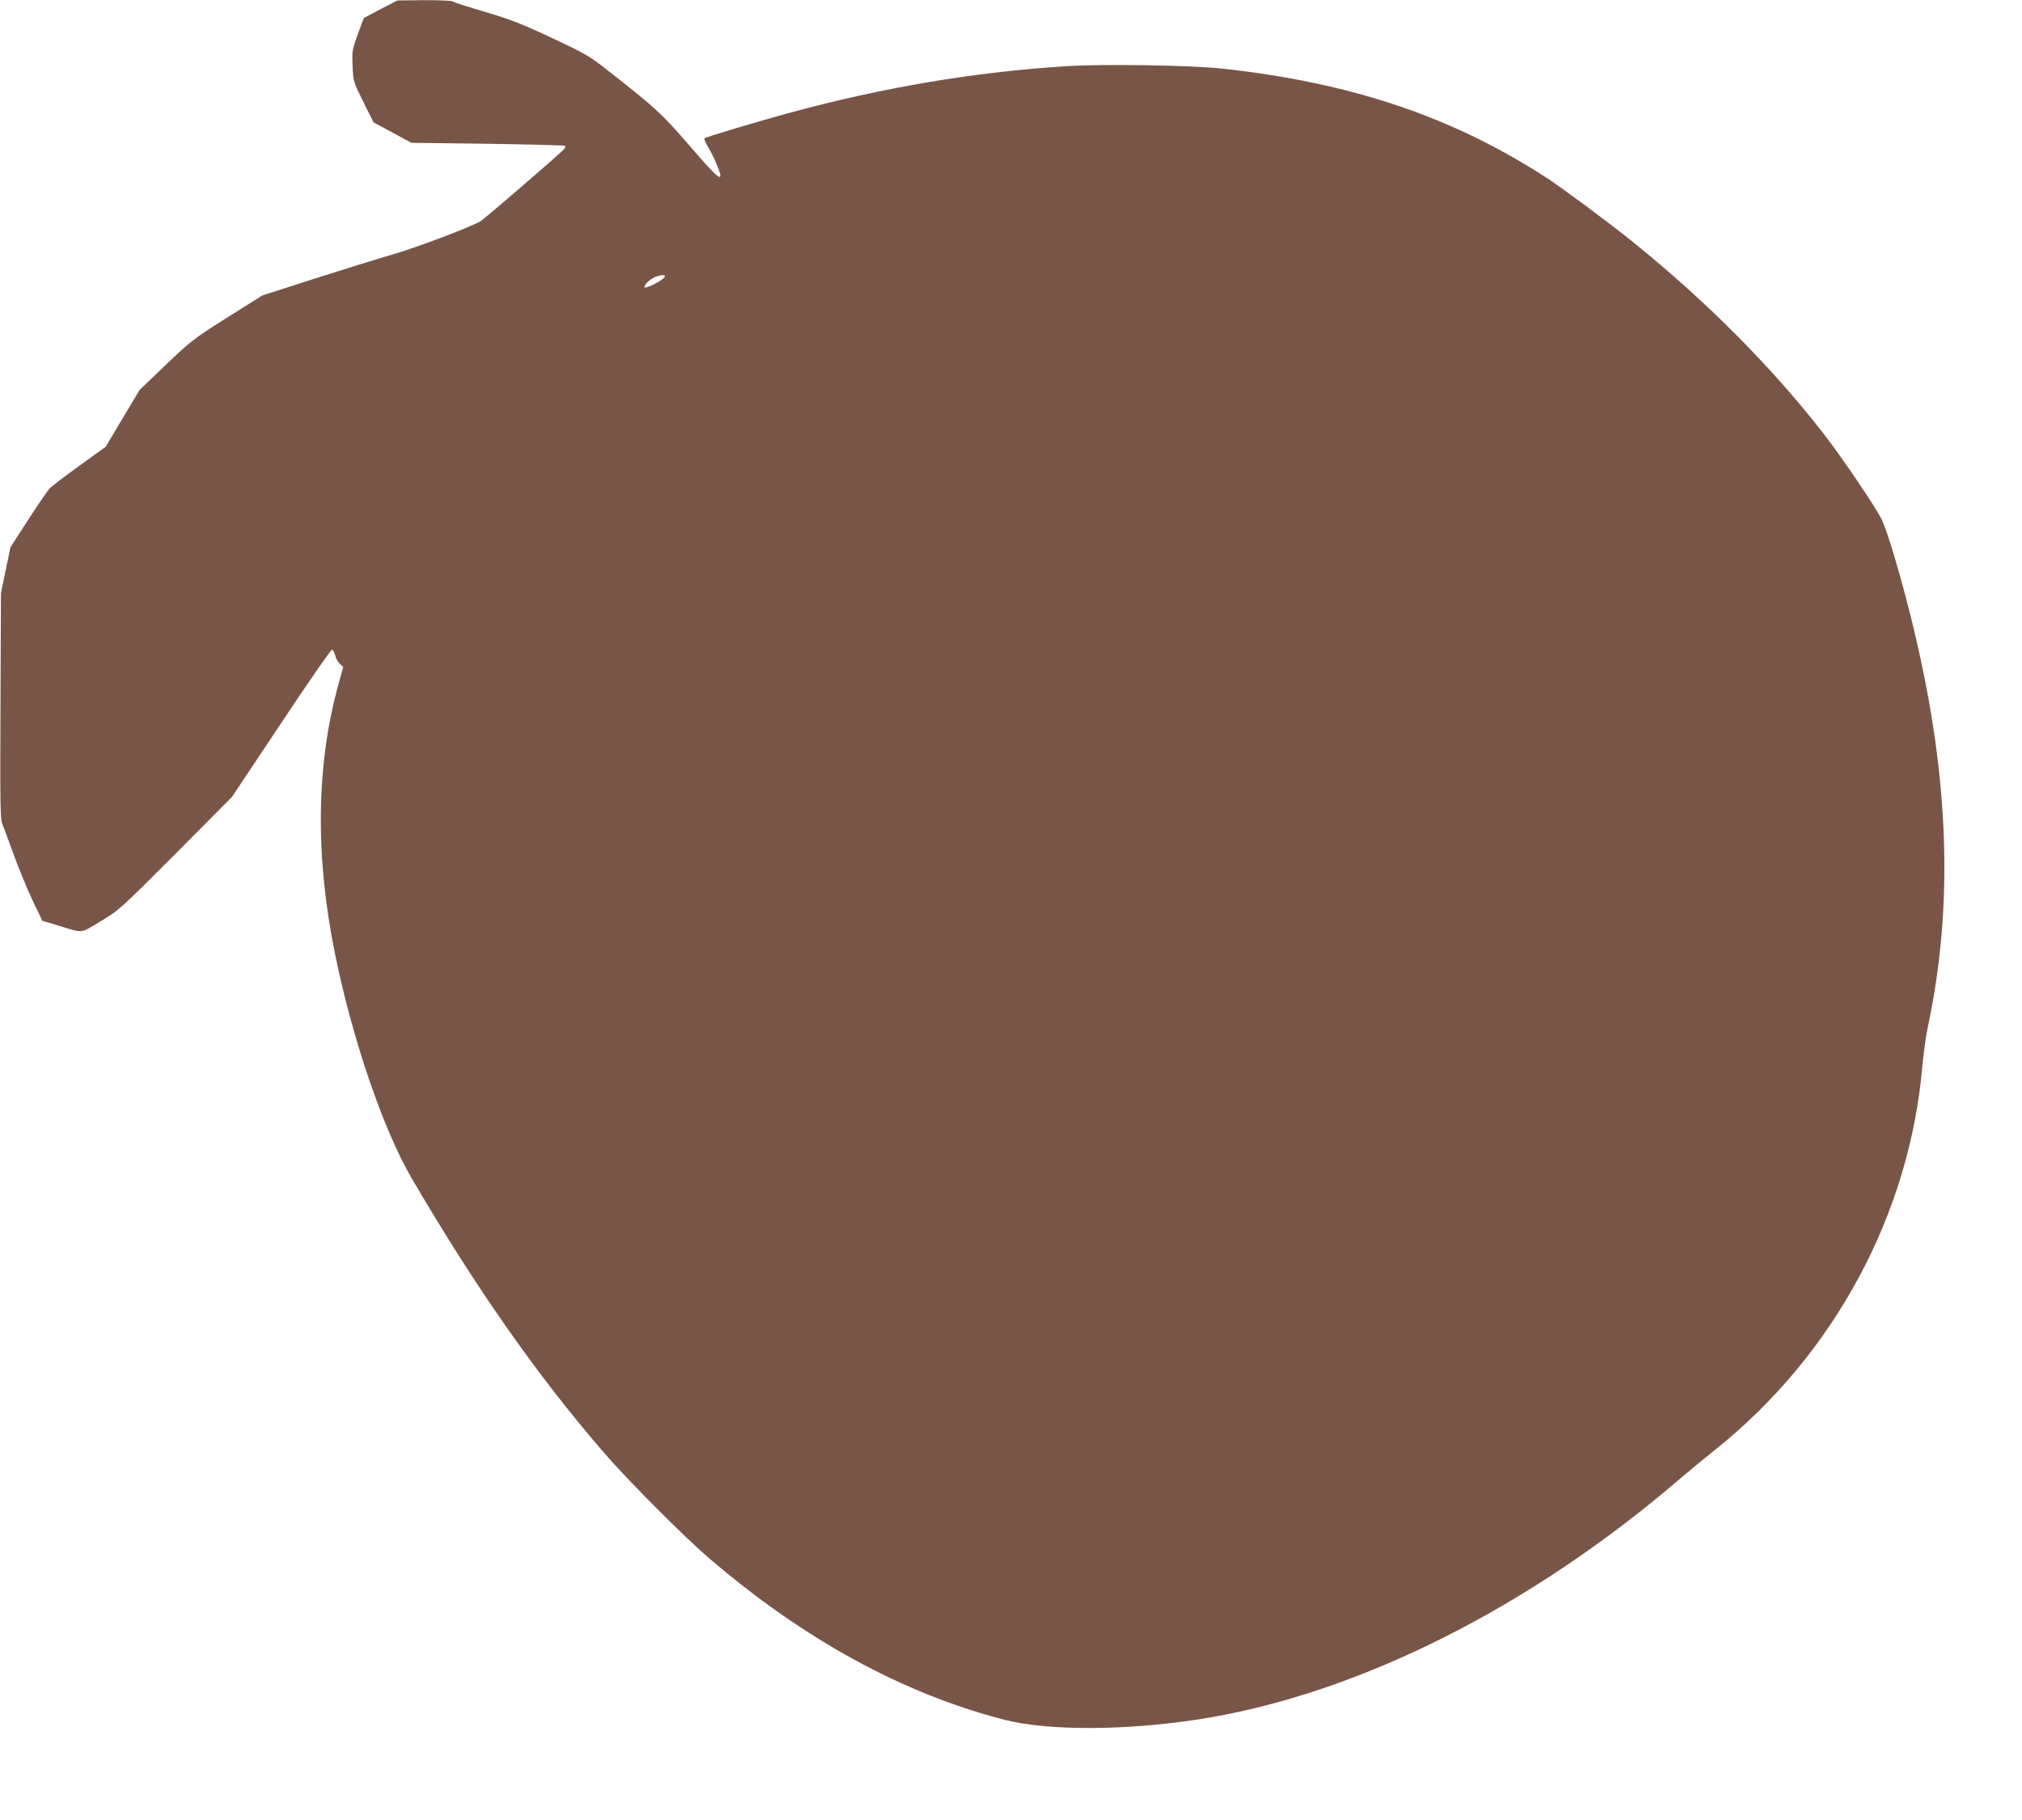 <?xml version="1.0" standalone="no"?>
<!DOCTYPE svg PUBLIC "-//W3C//DTD SVG 20010904//EN"
 "http://www.w3.org/TR/2001/REC-SVG-20010904/DTD/svg10.dtd">
<svg version="1.0" xmlns="http://www.w3.org/2000/svg"
 width="1280pt" height="1152pt" viewBox="0 0 1280 1152"
 preserveAspectRatio="xMidYMid meet">
<g transform="translate(0,1152) scale(0.1,-0.1)"
fill="#795548" stroke="none">
<path d="M2409 11462 l-106 -56 -38 -102 c-35 -97 -37 -107 -33 -200 4 -98 4
-100 68 -229 l65 -130 120 -64 119 -65 483 -6 c266 -4 486 -10 490 -13 3 -4 0
-14 -8 -23 -17 -21 -482 -422 -524 -452 -43 -31 -416 -172 -570 -216 -71 -20
-284 -86 -472 -146 l-342 -110 -223 -140 c-212 -134 -230 -148 -388 -299
l-166 -159 -108 -180 -107 -180 -168 -121 c-92 -67 -177 -131 -188 -144 -11
-12 -72 -100 -134 -196 l-113 -175 -30 -145 -30 -146 -3 -714 c-3 -599 -1
-720 11 -745 7 -17 40 -103 71 -191 32 -88 86 -219 120 -292 l63 -131 83 -25
c186 -56 150 -59 285 21 117 70 124 76 476 429 l356 358 312 468 c171 258 316
467 322 465 7 -3 16 -20 21 -39 4 -19 18 -42 29 -52 l21 -18 -31 -112 c-140
-509 -148 -1081 -22 -1701 109 -539 306 -1116 486 -1424 405 -692 792 -1245
1213 -1732 151 -176 513 -539 671 -674 597 -512 1226 -856 1866 -1021 279 -72
778 -70 1250 5 991 158 2080 705 3029 1520 55 47 154 129 221 182 754 602
1234 1492 1314 2438 7 74 22 185 35 245 168 793 132 1628 -110 2595 -67 270
-148 538 -182 610 -38 78 -251 393 -369 545 -329 423 -739 835 -1204 1211
-146 118 -446 341 -547 407 -600 389 -1239 604 -2058 693 -193 21 -753 30
-985 15 -584 -37 -1160 -134 -1755 -296 -196 -53 -518 -150 -535 -160 -5 -3 7
-31 26 -62 32 -54 74 -152 74 -174 0 -29 -43 12 -195 189 -172 199 -215 239
-497 460 -137 108 -153 118 -373 221 -191 90 -263 118 -425 166 -107 31 -199
61 -205 66 -5 5 -86 8 -180 8 l-170 -2 -106 -55z m1799 -1694 c-6 -20 -128
-82 -128 -65 0 19 42 56 76 67 42 12 56 12 52 -2z"/>
</g>
</svg>
